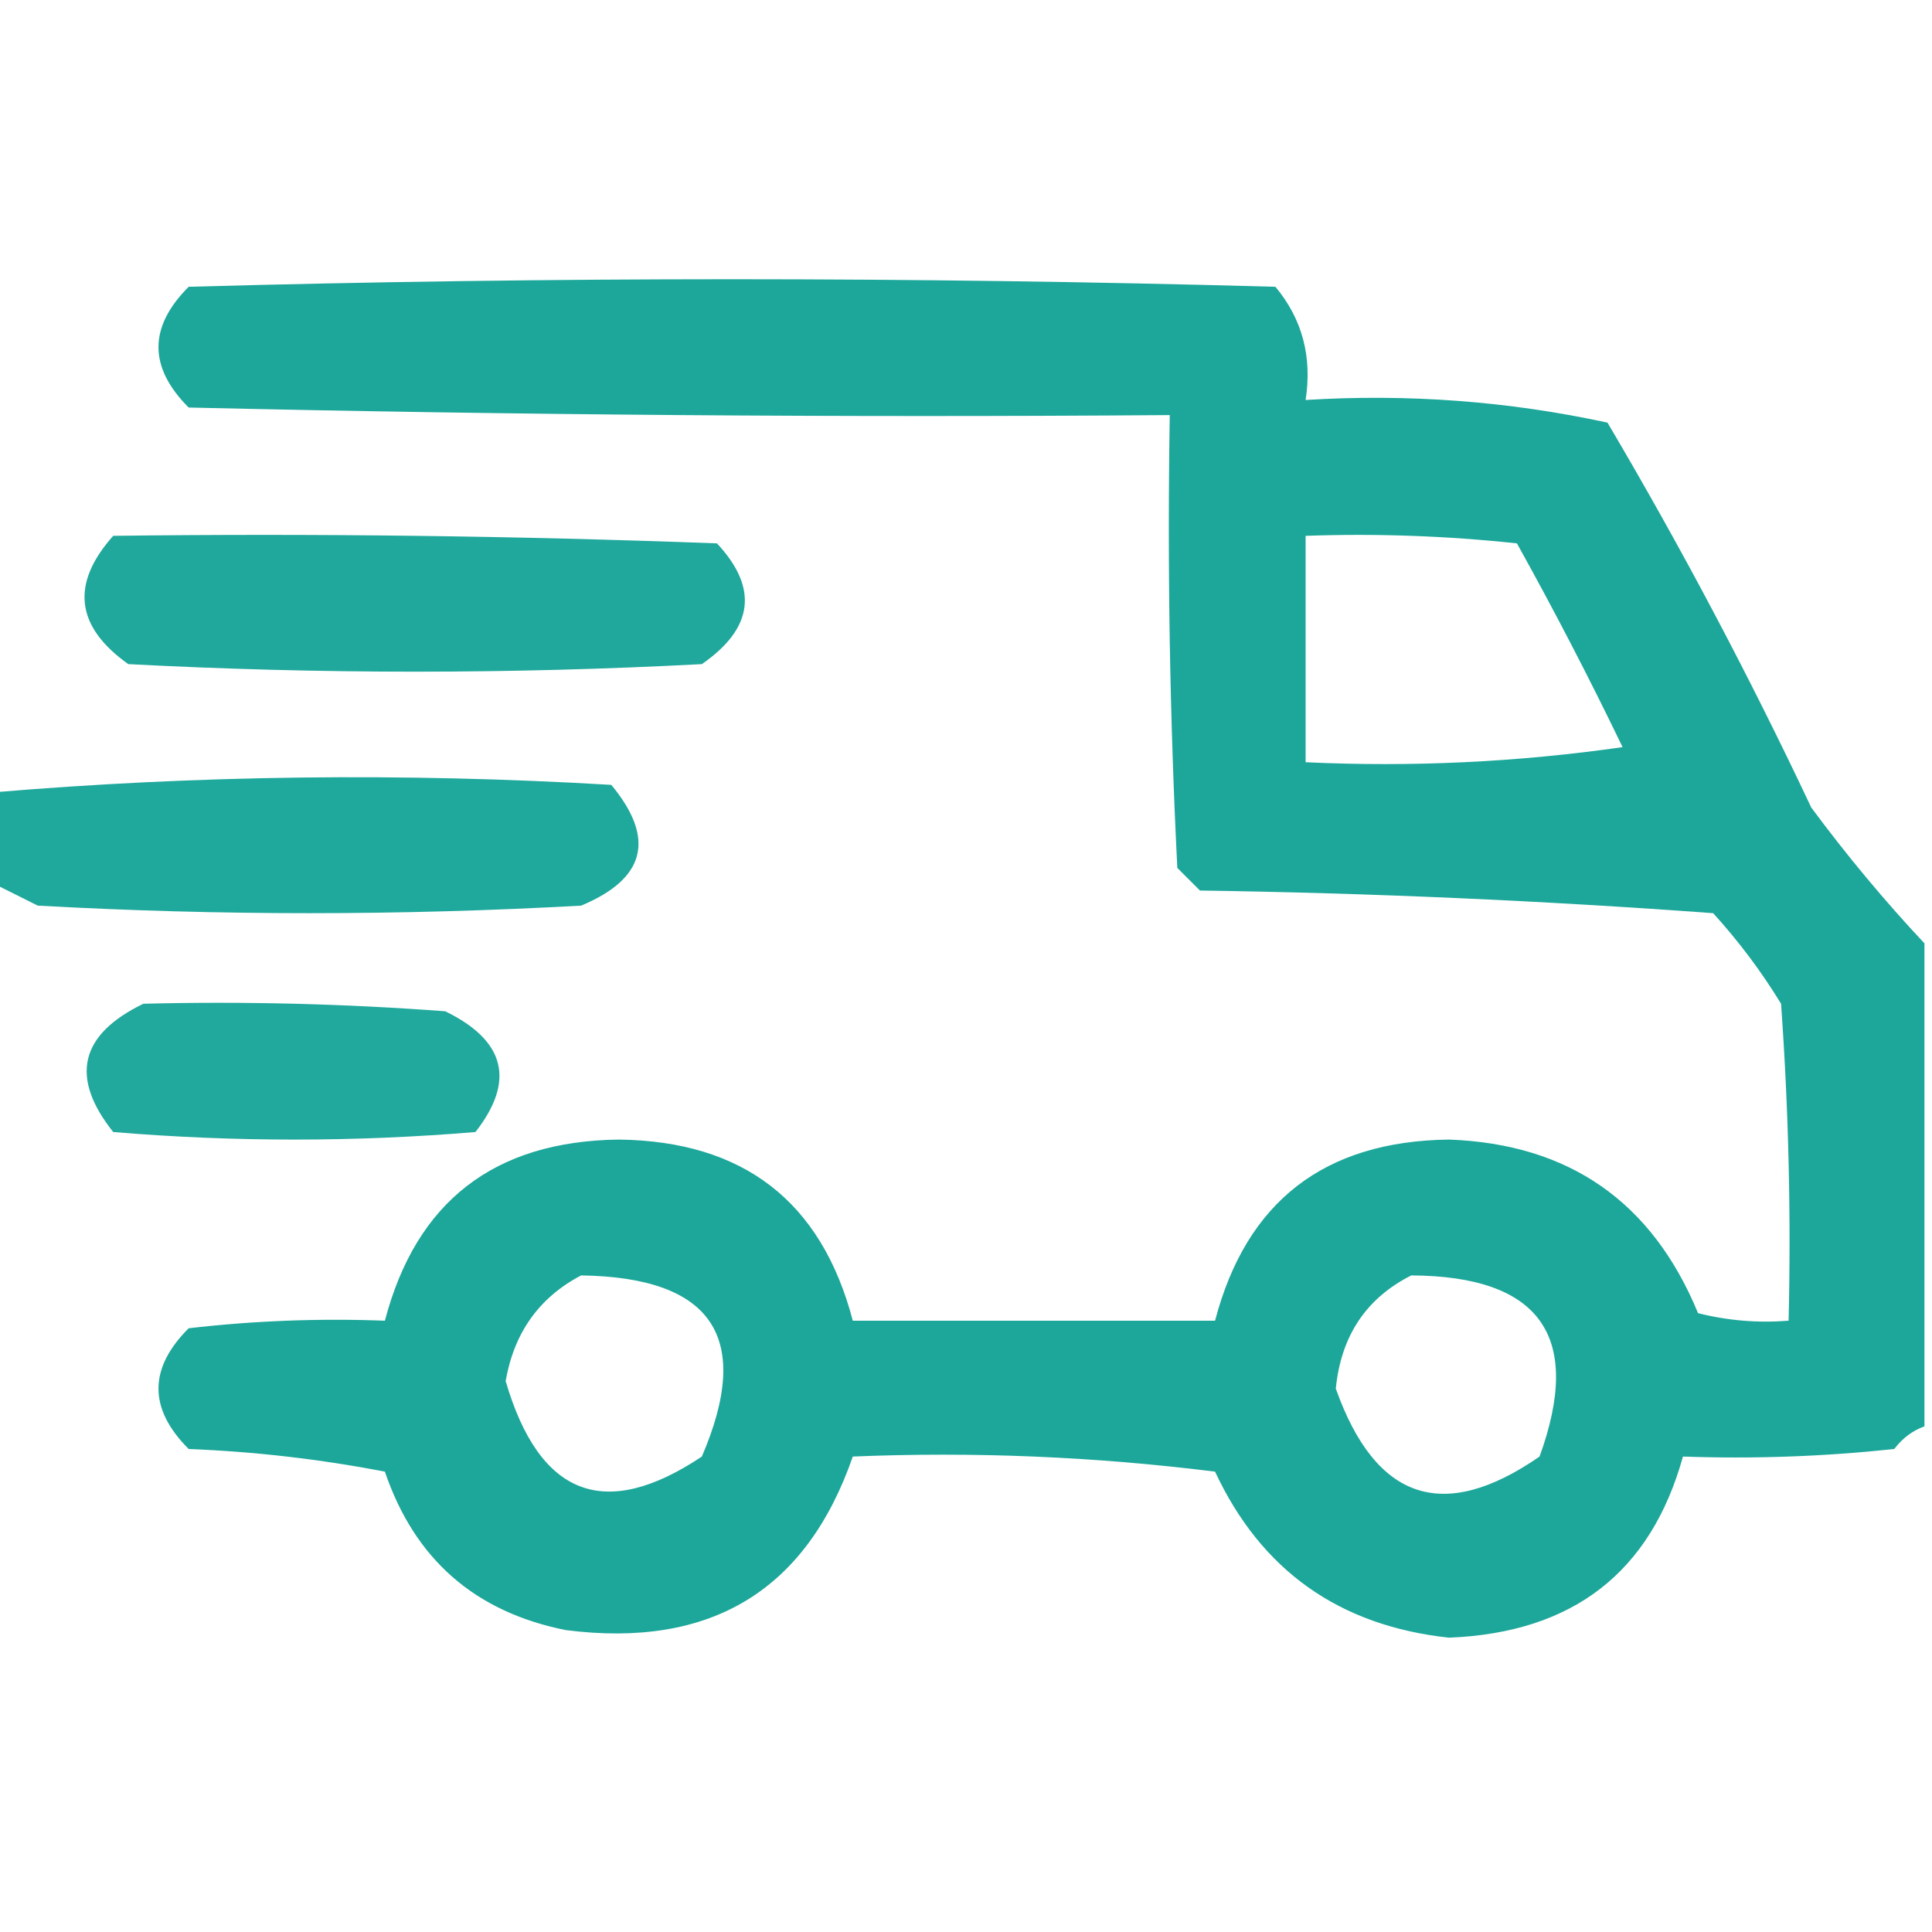 <?xml version="1.0" encoding="UTF-8"?>
<!DOCTYPE svg PUBLIC "-//W3C//DTD SVG 1.1//EN" "http://www.w3.org/Graphics/SVG/1.1/DTD/svg11.dtd">
<svg xmlns="http://www.w3.org/2000/svg" version="1.1" width="128px" height="128px" style="shape-rendering:geometricPrecision; text-rendering:geometricPrecision; image-rendering:optimizeQuality; fill-rule:evenodd; clip-rule:evenodd" xmlns:xlink="http://www.w3.org/1999/xlink">
<g><path style="opacity:0.89" fill="#009C8E" d="M 127.5,62.5 C 127.5,73.167 127.5,83.833 127.5,94.5C 126.711,94.783 126.044,95.283 125.5,96C 120.845,96.499 116.179,96.666 111.5,96.5C 109.368,104.175 104.202,108.175 96,108.5C 88.725,107.715 83.558,104.048 80.5,97.5C 72.528,96.502 64.528,96.169 56.5,96.5C 53.416,105.387 47.082,109.22 37.5,108C 31.471,106.803 27.471,103.303 25.5,97.5C 21.204,96.672 16.871,96.172 12.5,96C 9.833,93.333 9.833,90.667 12.5,88C 16.821,87.501 21.154,87.334 25.5,87.5C 27.574,79.601 32.741,75.601 41,75.5C 49.259,75.601 54.426,79.601 56.5,87.5C 64.5,87.5 72.5,87.5 80.5,87.5C 82.574,79.601 87.741,75.601 96,75.5C 103.958,75.789 109.458,79.622 112.5,87C 114.473,87.496 116.473,87.662 118.5,87.5C 118.666,80.492 118.5,73.492 118,66.5C 116.692,64.359 115.192,62.359 113.5,60.5C 102.181,59.667 90.848,59.167 79.5,59C 79,58.5 78.5,58 78,57.5C 77.5,47.506 77.334,37.506 77.5,27.5C 55.831,27.667 34.164,27.5 12.5,27C 9.833,24.333 9.833,21.667 12.5,19C 36.5,18.333 60.5,18.333 84.5,19C 86.278,21.135 86.945,23.635 86.5,26.5C 93.284,26.08 99.95,26.58 106.5,28C 111.382,36.263 115.882,44.763 120,53.5C 122.364,56.69 124.864,59.69 127.5,62.5 Z M 86.5,35.5 C 91.178,35.334 95.845,35.501 100.5,36C 102.961,40.422 105.294,44.922 107.5,49.5C 100.532,50.497 93.532,50.83 86.5,50.5C 86.5,45.5 86.5,40.5 86.5,35.5 Z M 38.5,84.5 C 47.219,84.622 49.886,88.622 46.5,96.5C 40.068,100.795 35.735,99.128 33.5,91.5C 34.06,88.288 35.727,85.955 38.5,84.5 Z M 93.5,84.5 C 102.052,84.543 104.885,88.543 102,96.5C 95.636,100.91 91.136,99.41 88.5,92C 88.844,88.511 90.51,86.011 93.5,84.5 Z"/></g>
<g><path style="opacity:0.874" fill="#009C8E" d="M 7.5,35.5 C 20.837,35.333 34.171,35.5 47.5,36C 50.263,38.955 49.93,41.622 46.5,44C 33.833,44.667 21.167,44.667 8.5,44C 5.001,41.514 4.668,38.681 7.5,35.5 Z"/></g>
<g><path style="opacity:0.878" fill="#009C8E" d="M -0.5,58.5 C -0.5,56.5 -0.5,54.5 -0.5,52.5C 13.092,51.353 26.758,51.186 40.5,52C 43.446,55.55 42.779,58.216 38.5,60C 26.5,60.667 14.5,60.667 2.5,60C 1.473,59.487 0.473,58.987 -0.5,58.5 Z"/></g>
<g><path style="opacity:0.867" fill="#009C8E" d="M 9.5,66.5 C 16.175,66.334 22.842,66.5 29.5,67C 33.486,68.943 34.153,71.61 31.5,75C 23.5,75.667 15.5,75.667 7.5,75C 4.614,71.374 5.281,68.541 9.5,66.5 Z"/></g>
</svg>
